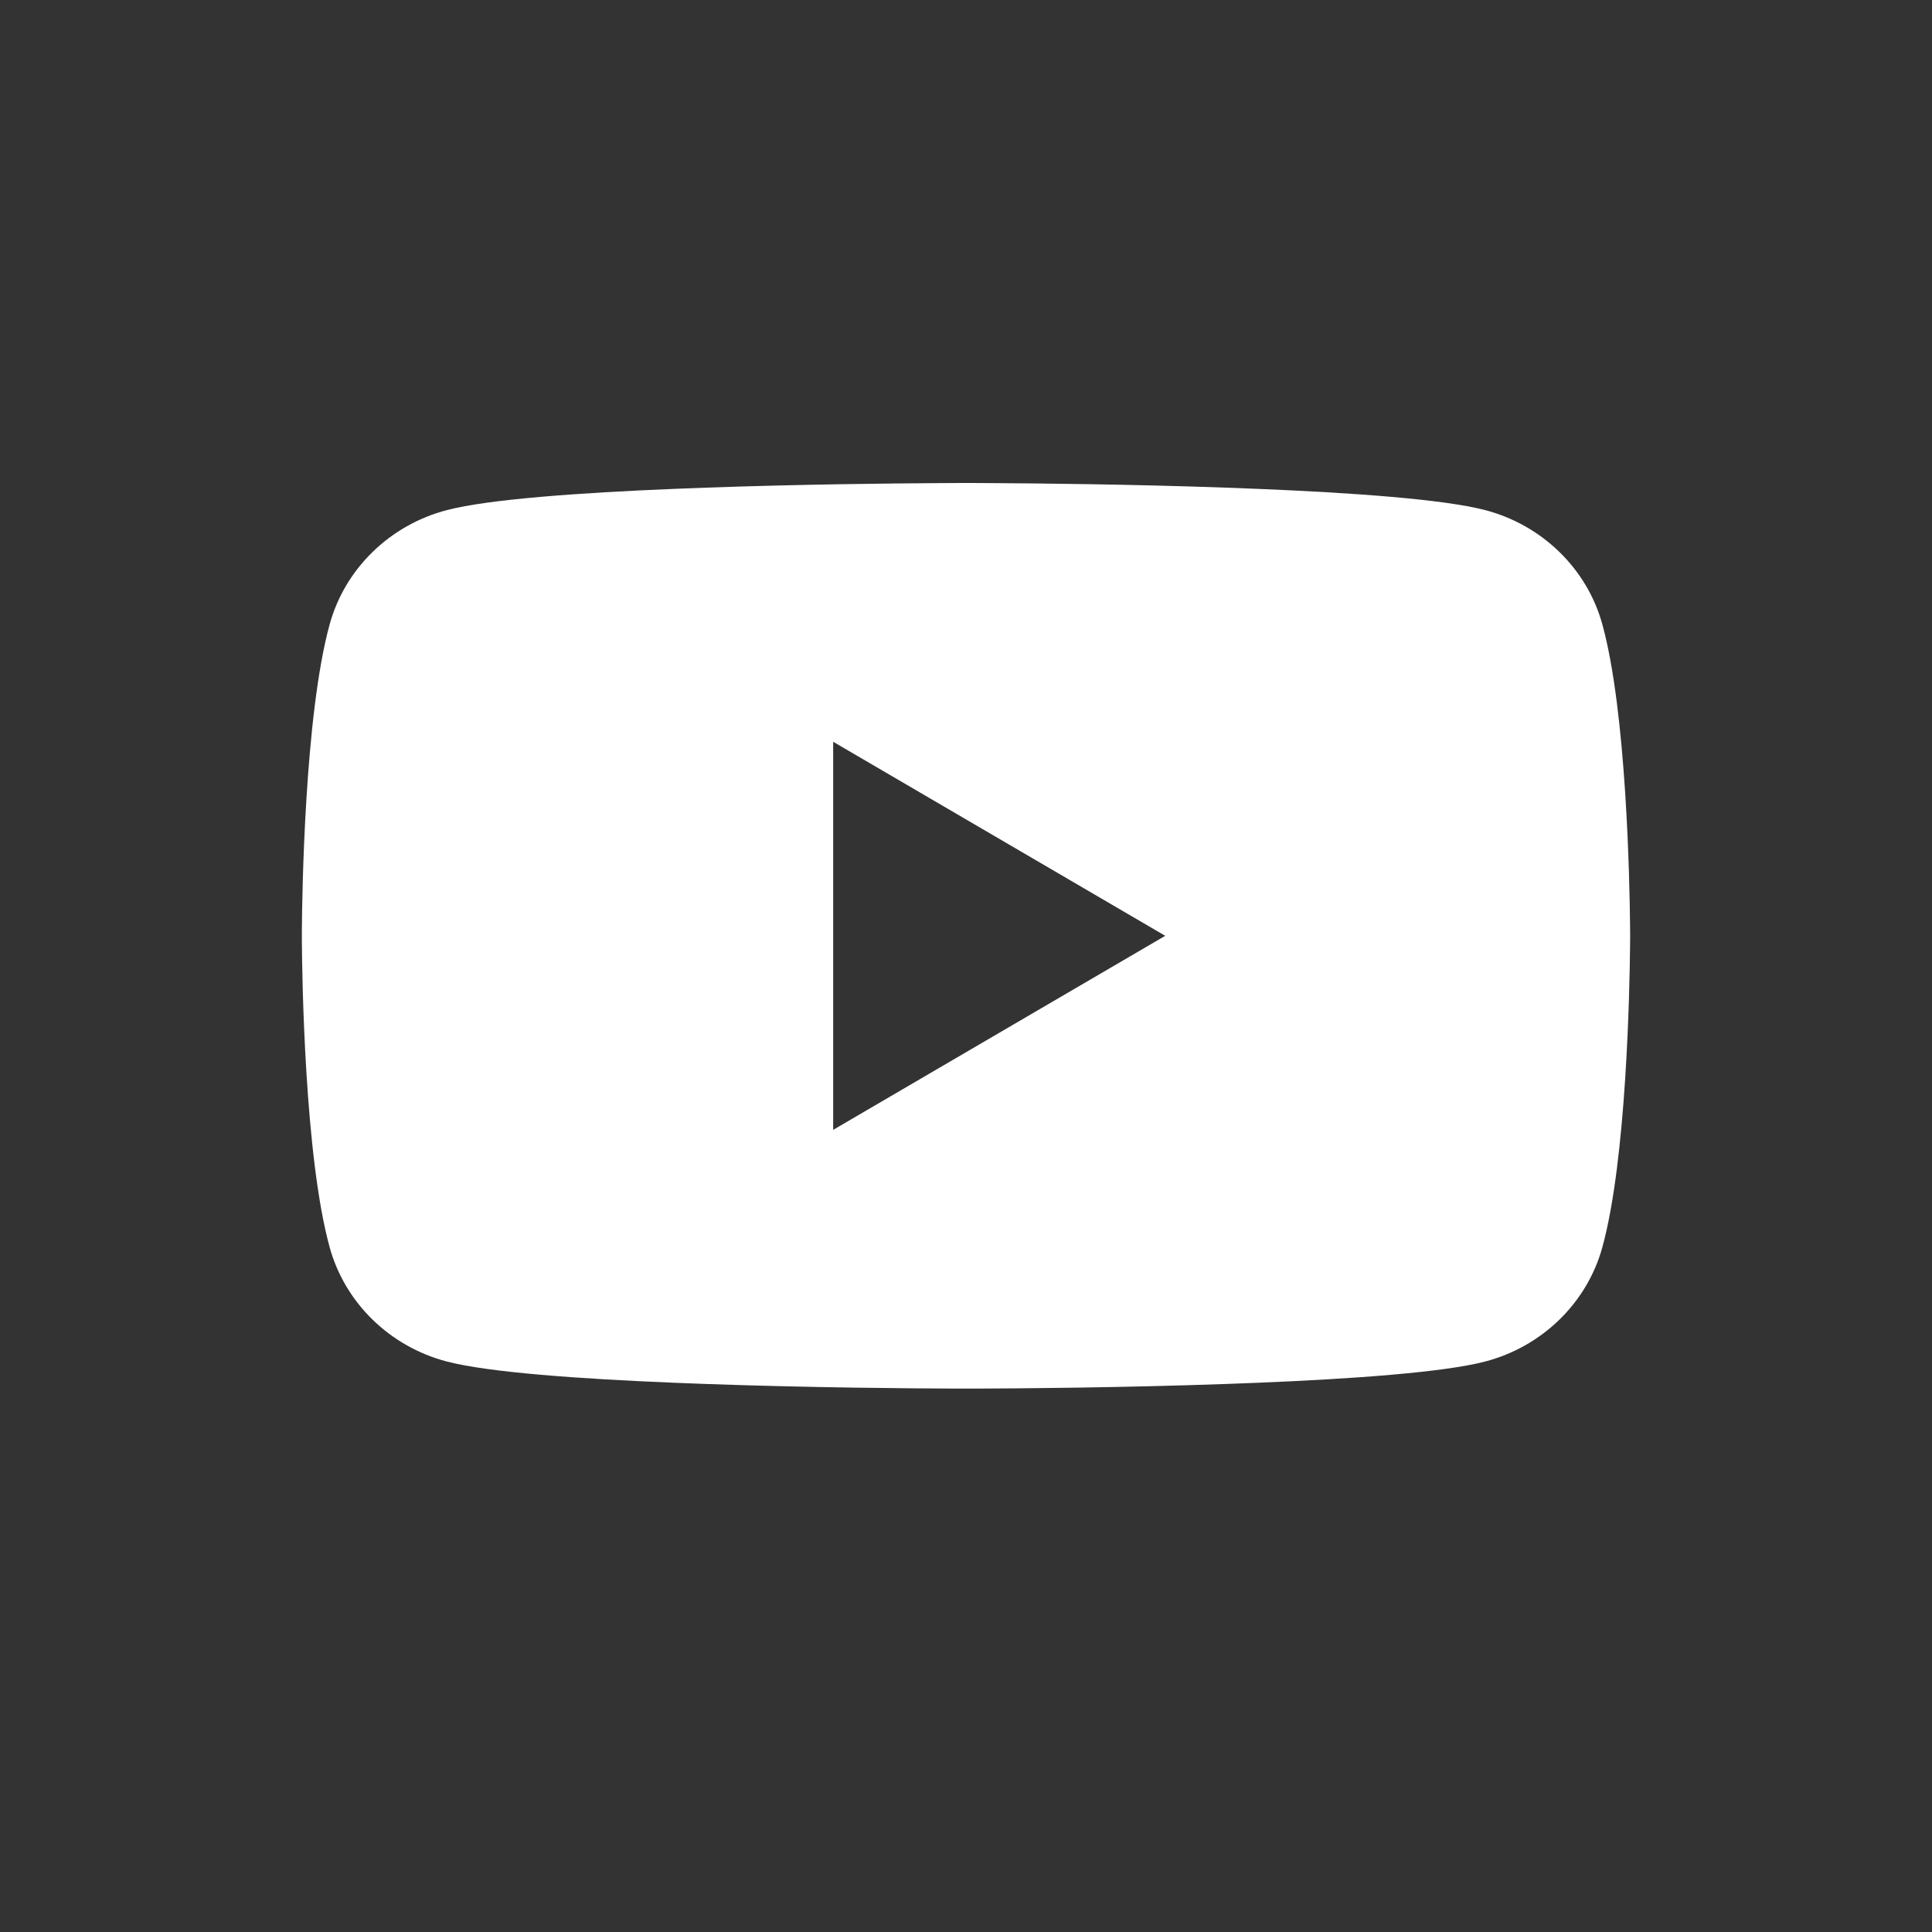 <?xml version="1.0" encoding="UTF-8"?>
<svg width="32px" height="32px" viewBox="0 0 32 32" version="1.1" xmlns="http://www.w3.org/2000/svg" xmlns:xlink="http://www.w3.org/1999/xlink">
    <rect x="0" y="0" width="32" height="32" fill="#333333" stroke="none"/>
    <title>Youtube@1x</title>
    <g id="Youtube" stroke="none" stroke-width="1" fill="none" fill-rule="evenodd">
        <path d="M16.04,8 C16.053,8 16.069,8 16.088,8 L16.454,8.002 C17.194,8.006 18.734,8.021 20.305,8.077 L20.829,8.097 C22.396,8.161 23.909,8.269 24.595,8.448 C25.542,8.694 26.287,9.42 26.54,10.342 C26.941,11.798 26.992,14.63 26.999,15.337 L27,15.458 C27,15.485 27,15.5 27,15.5 L27,15.511 C27,15.518 27,15.528 27,15.542 L26.999,15.663 C26.992,16.37 26.941,19.202 26.54,20.658 C26.287,21.58 25.542,22.306 24.595,22.552 C23.909,22.731 22.396,22.839 20.829,22.903 L20.305,22.923 C18.56,22.985 16.852,22.997 16.238,22.999 L15.762,22.999 C15.148,22.997 13.44,22.985 11.695,22.923 L11.171,22.903 C9.603,22.839 8.091,22.731 7.405,22.552 C6.458,22.306 5.713,21.58 5.46,20.658 C5.044,19.148 5.004,16.158 5,15.593 L5,15.407 C5.004,14.842 5.044,11.852 5.46,10.342 C5.713,9.42 6.458,8.694 7.405,8.448 C8.091,8.269 9.603,8.161 11.171,8.097 L11.695,8.077 C13.266,8.021 14.806,8.006 15.546,8.002 L15.912,8 C15.931,8 15.947,8 15.96,8 Z M13.8,12.286 L13.8,18.714 L19.3,15.5 L13.8,12.286 Z" id="Combined-Shape" fill="#FFFFFF"></path>
    </g>
</svg>